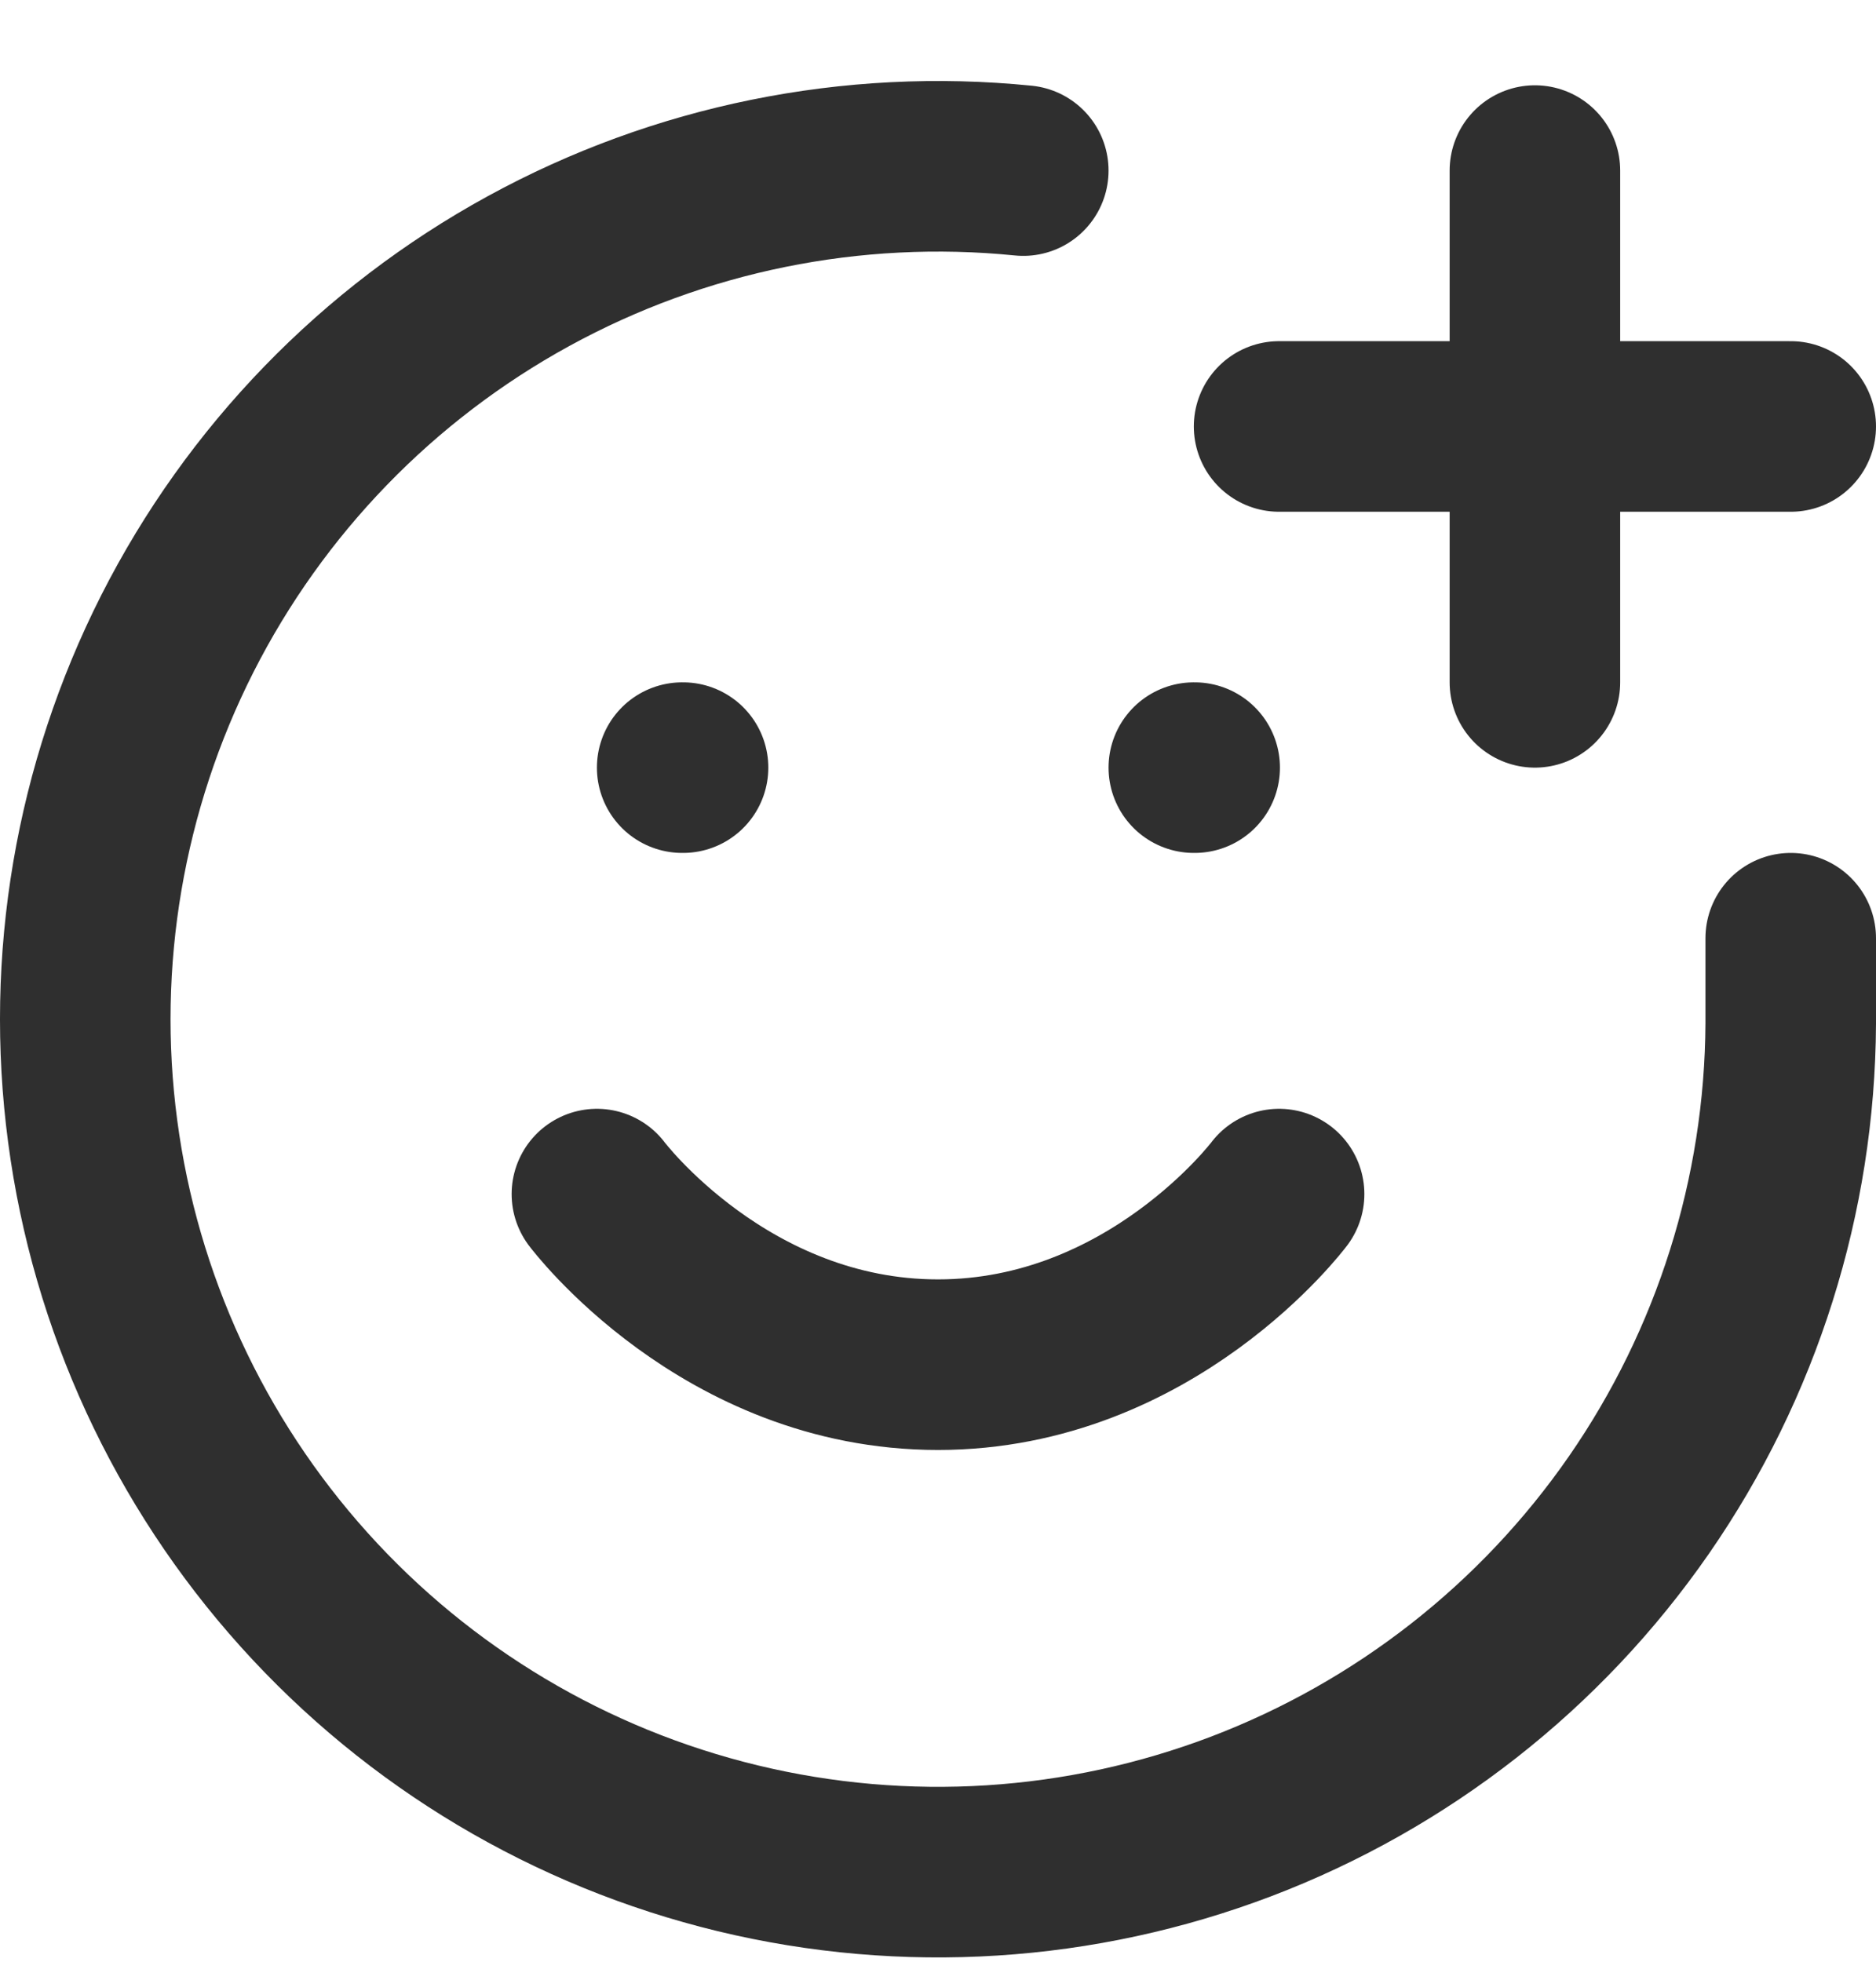 <?xml version="1.0" encoding="UTF-8"?> <svg xmlns="http://www.w3.org/2000/svg" width="22" height="23" viewBox="0 0 22 23" fill="none"> <path d="M21 11V12C20.99 14.018 20.369 15.986 19.22 17.645C18.07 19.304 16.445 20.576 14.559 21.295C12.673 22.013 10.614 22.144 8.652 21.67C6.69 21.196 4.917 20.14 3.567 18.639C2.217 17.139 1.352 15.265 1.087 13.265C0.821 11.264 1.168 9.23 2.08 7.429C2.993 5.629 4.428 4.147 6.199 3.178C7.969 2.209 9.992 1.798 12 2M7 14C7 14 8.5 16 11 16C13.5 16 15 14 15 14M8 9H8.01M14 9H14.01M15 5H21M18 2V8" stroke="#2F2F2F" stroke-width="2" stroke-linecap="round" stroke-linejoin="round"></path> </svg> 